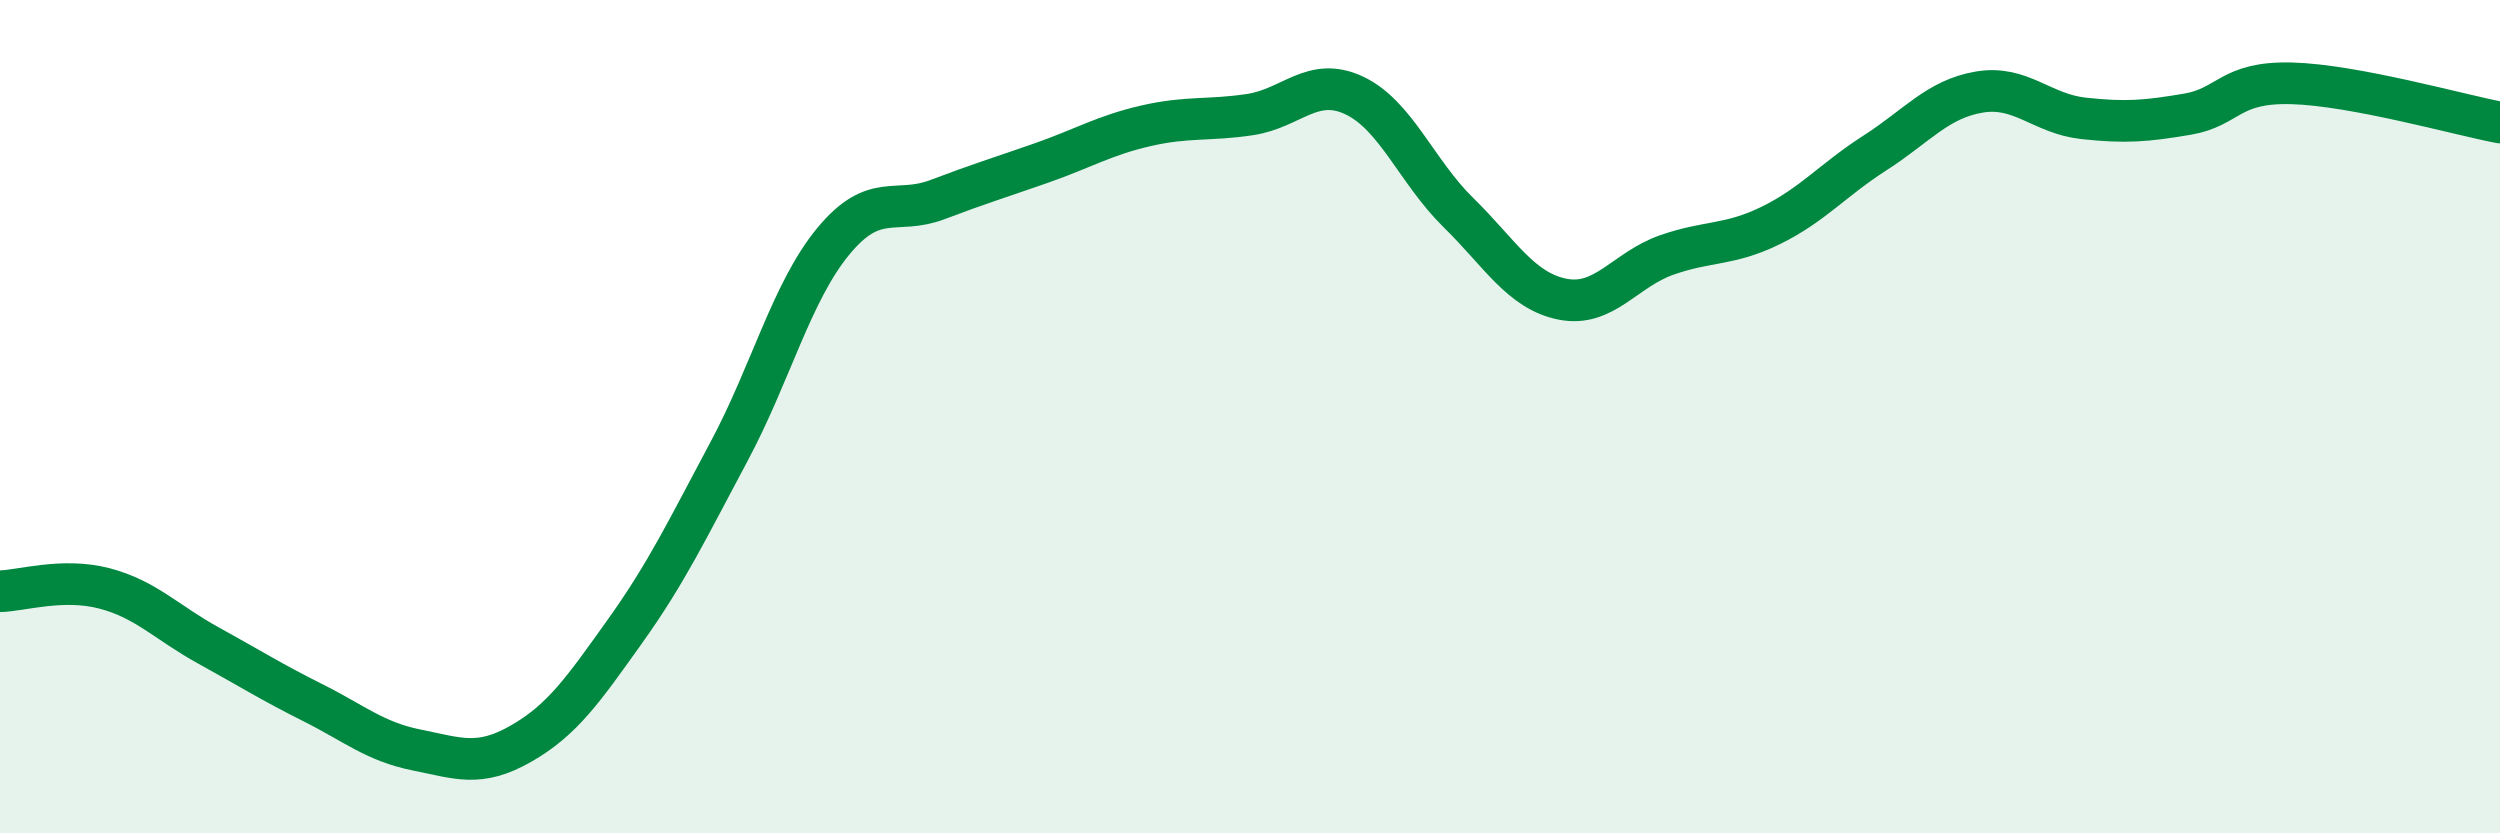 
    <svg width="60" height="20" viewBox="0 0 60 20" xmlns="http://www.w3.org/2000/svg">
      <path
        d="M 0,14.19 C 0.5,14.18 1.5,13.86 2.5,14.12 C 3.5,14.38 4,14.94 5,15.49 C 6,16.04 6.5,16.36 7.5,16.86 C 8.5,17.36 9,17.8 10,18 C 11,18.2 11.5,18.42 12.5,17.85 C 13.5,17.28 14,16.55 15,15.15 C 16,13.75 16.5,12.7 17.5,10.83 C 18.5,8.96 19,7 20,5.79 C 21,4.58 21.5,5.17 22.5,4.79 C 23.5,4.41 24,4.26 25,3.91 C 26,3.56 26.5,3.25 27.5,3.02 C 28.5,2.79 29,2.9 30,2.75 C 31,2.6 31.5,1.82 32.5,2.29 C 33.5,2.76 34,4.12 35,5.1 C 36,6.08 36.5,6.98 37.5,7.18 C 38.5,7.38 39,6.47 40,6.12 C 41,5.77 41.5,5.9 42.5,5.41 C 43.5,4.92 44,4.31 45,3.67 C 46,3.03 46.5,2.38 47.5,2.21 C 48.5,2.04 49,2.73 50,2.84 C 51,2.95 51.5,2.91 52.5,2.74 C 53.5,2.57 53.5,1.96 55,2 C 56.5,2.04 59,2.75 60,2.94L60 20L0 20Z"
        fill="#008740"
        opacity="0.1"
        stroke-linecap="round"
        stroke-linejoin="round"
      />
      <path
        d="M 0,14.19 C 0.5,14.18 1.5,13.86 2.5,14.12 C 3.5,14.38 4,14.94 5,15.49 C 6,16.04 6.5,16.36 7.5,16.86 C 8.5,17.36 9,17.8 10,18 C 11,18.2 11.5,18.42 12.5,17.85 C 13.5,17.28 14,16.55 15,15.15 C 16,13.75 16.5,12.7 17.5,10.83 C 18.5,8.96 19,7 20,5.79 C 21,4.58 21.5,5.17 22.5,4.79 C 23.5,4.41 24,4.26 25,3.91 C 26,3.56 26.5,3.25 27.5,3.02 C 28.5,2.79 29,2.9 30,2.75 C 31,2.6 31.5,1.82 32.5,2.29 C 33.5,2.76 34,4.12 35,5.1 C 36,6.08 36.5,6.98 37.5,7.18 C 38.5,7.38 39,6.47 40,6.12 C 41,5.77 41.5,5.9 42.5,5.41 C 43.5,4.92 44,4.31 45,3.67 C 46,3.03 46.5,2.38 47.5,2.21 C 48.5,2.04 49,2.73 50,2.84 C 51,2.95 51.5,2.91 52.5,2.74 C 53.5,2.57 53.5,1.96 55,2 C 56.5,2.04 59,2.75 60,2.94"
        stroke="#008740"
        stroke-width="1"
        fill="none"
        stroke-linecap="round"
        stroke-linejoin="round"
      />
    </svg>
  